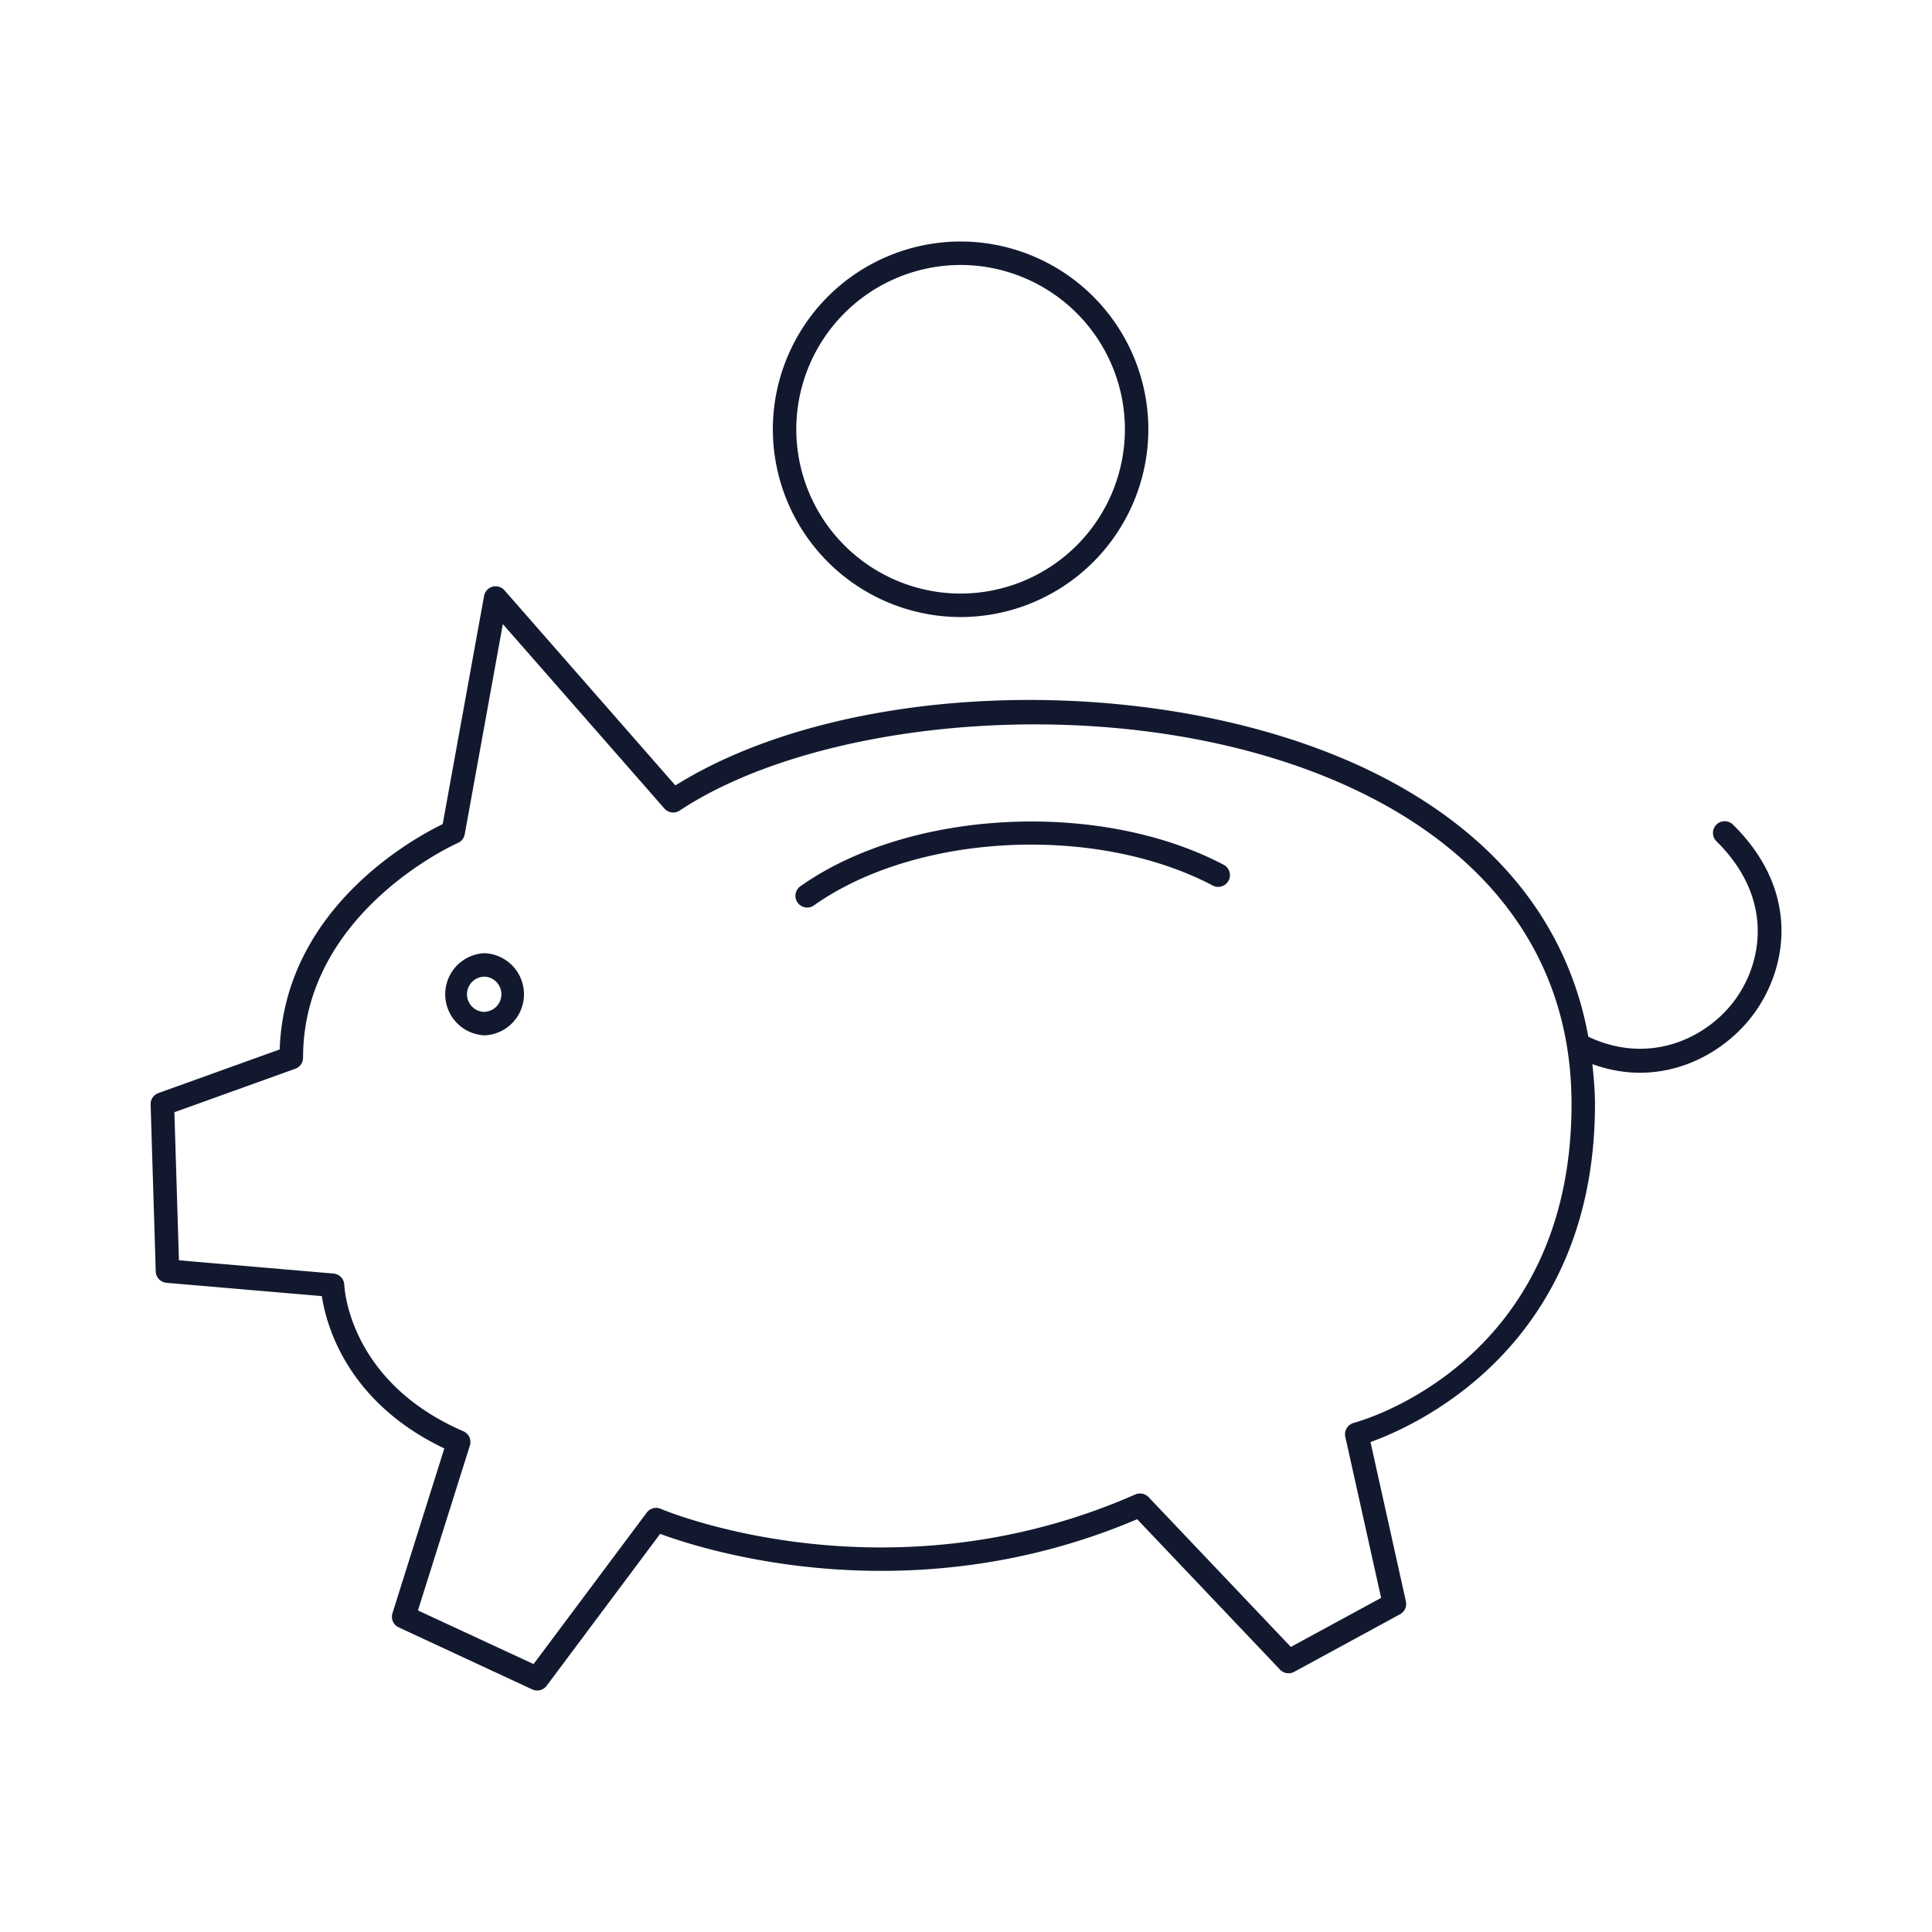 <svg width="52" height="52" fill="none" xmlns="http://www.w3.org/2000/svg"><path d="M32.935 23.275c-3.332-1.752-8.437-1.498-11.376.567a.316.316 0 1 0 .363.516c2.766-1.942 7.574-2.177 10.719-.524a.315.315 0 1 0 .294-.559zm-7.08-6.667a5.06 5.06 0 0 0 5.053-5.054A5.06 5.06 0 0 0 25.855 6.5a5.06 5.06 0 0 0-5.054 5.054 5.06 5.06 0 0 0 5.054 5.054zm0-9.476a4.427 4.427 0 0 1 4.422 4.422 4.427 4.427 0 0 1-4.422 4.422 4.427 4.427 0 0 1-4.423-4.422 4.427 4.427 0 0 1 4.423-4.422z" fill="#12192F"/><path d="M46.643 22.194a.315.315 0 1 0-.444.45c1.547 1.523 1.24 3.243.51 4.252-.76 1.049-2.312 1.786-3.959 1.007-.528-2.907-2.333-5.269-5.337-6.883-5.518-2.963-14.413-2.89-19.235.12l-4.601-5.253a.316.316 0 0 0-.548.152l-1.114 6.142c-.796.386-4.255 2.277-4.387 6.065L4.264 29.42a.315.315 0 0 0-.21.307l.138 4.495c.005.16.13.291.29.305l4.181.358c.114.758.662 2.845 3.296 4.1l-1.396 4.436a.315.315 0 0 0 .168.38l3.595 1.67a.316.316 0 0 0 .386-.097l3.056-4.09c1.19.441 6.718 2.209 12.839-.394l3.845 4.048a.317.317 0 0 0 .38.06l2.85-1.55a.316.316 0 0 0 .158-.346l-.953-4.289c1.242-.445 6.042-2.59 6.042-9.096 0-.368-.034-.723-.07-1.076.438.158.868.232 1.28.232 1.305 0 2.432-.712 3.08-1.606.879-1.213 1.255-3.269-.577-5.073zM36.437 38.297a.317.317 0 0 0-.228.374l.964 4.336-2.43 1.32-3.829-4.032a.32.32 0 0 0-.356-.072c-6.703 2.95-12.712.415-12.772.388a.316.316 0 0 0-.379.101l-3.046 4.077-3.112-1.444 1.398-4.438a.316.316 0 0 0-.176-.385c-3.063-1.325-3.2-3.835-3.204-3.941a.318.318 0 0 0-.289-.303l-4.162-.357-.122-3.985 3.253-1.17a.315.315 0 0 0 .21-.297c0-3.926 4.125-5.763 4.166-5.78a.317.317 0 0 0 .185-.234l1.026-5.658 4.348 4.964a.315.315 0 0 0 .412.055c4.071-2.697 12.985-3.372 18.82-.238 2.365 1.27 5.184 3.713 5.184 8.139 0 6.937-5.622 8.516-5.862 8.58z" fill="#12192F"/><path d="M13.043 25.655a1.107 1.107 0 0 0 0 2.212 1.107 1.107 0 0 0 0-2.212zm0 1.58a.474.474 0 1 1 0-.948.474.474 0 0 1 0 .947z" fill="#12192F"/></svg>